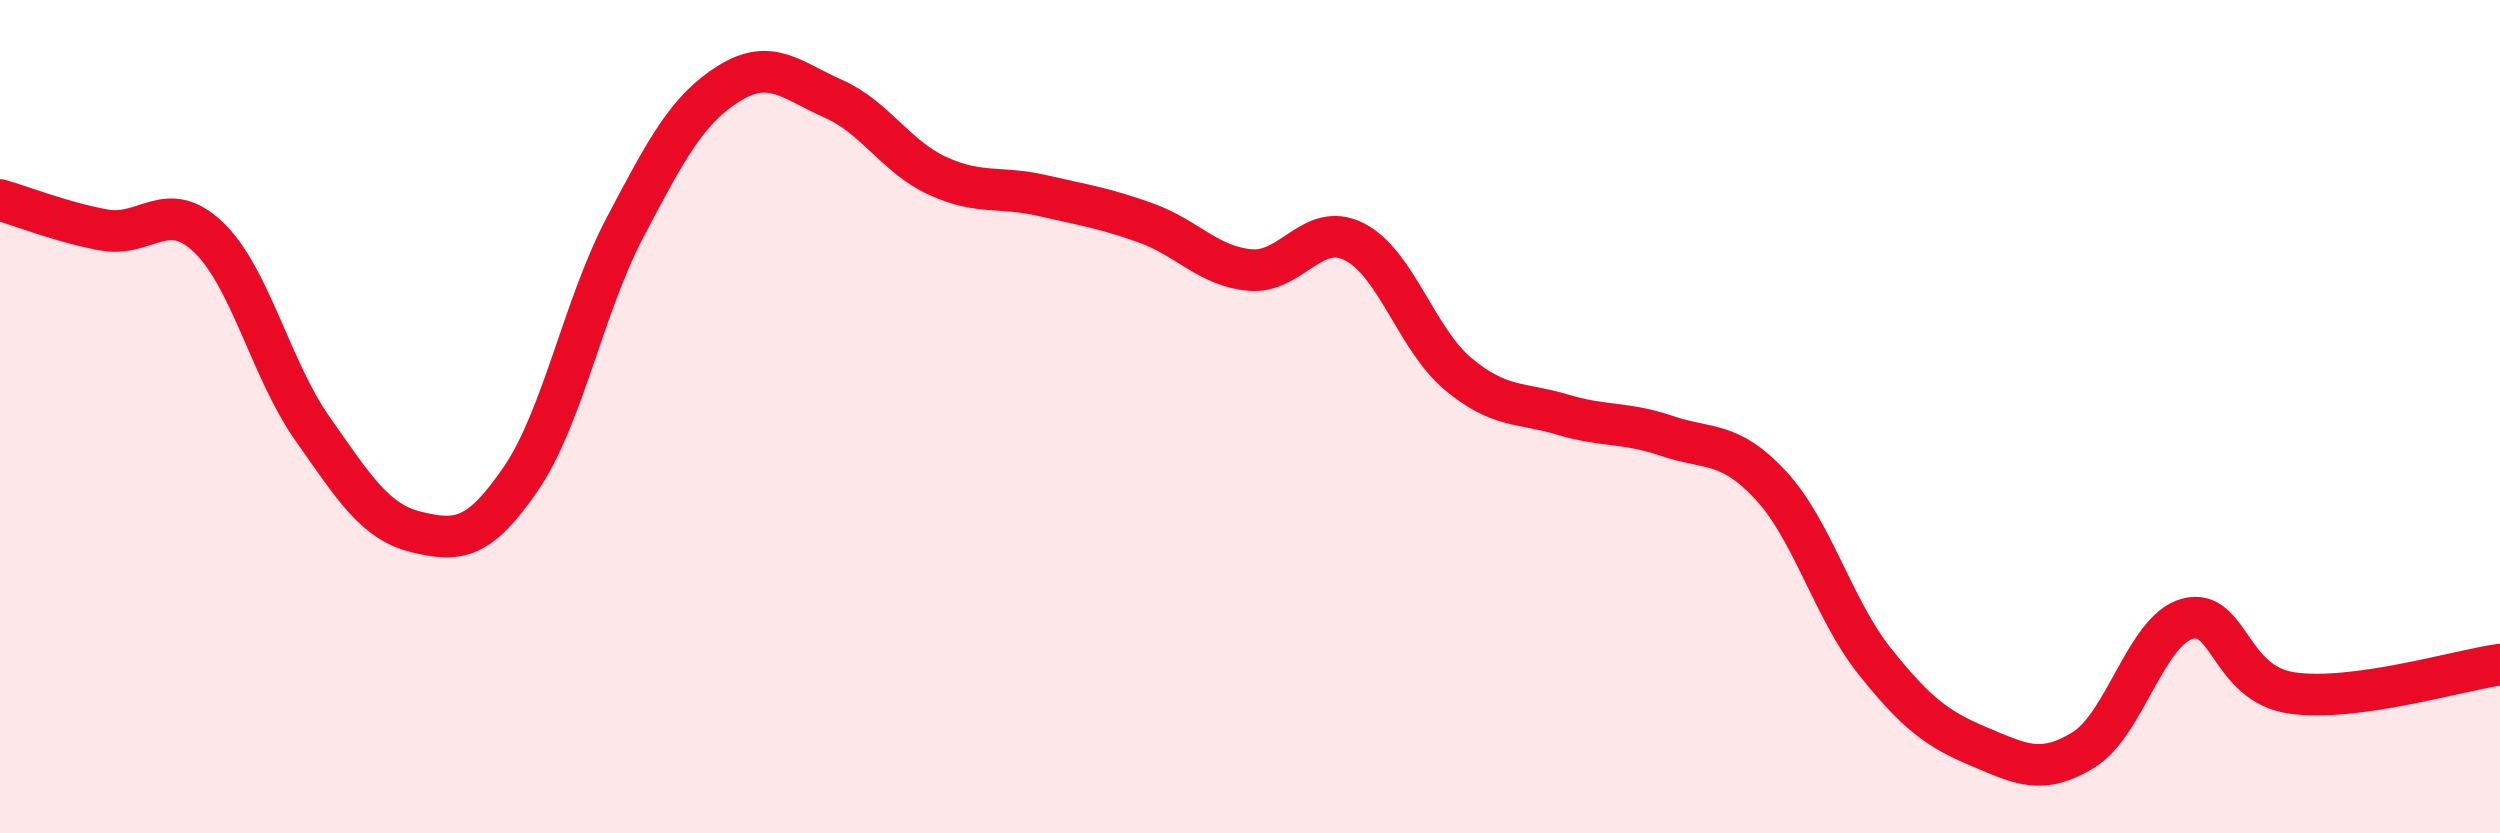 
    <svg width="60" height="20" viewBox="0 0 60 20" xmlns="http://www.w3.org/2000/svg">
      <path
        d="M 0,4.8 C 0.5,4.94 1.5,5.34 2.5,5.52 C 3.5,5.7 4,4.74 5,5.69 C 6,6.64 6.5,8.87 7.5,10.29 C 8.5,11.71 9,12.53 10,12.77 C 11,13.01 11.5,12.95 12.5,11.49 C 13.5,10.03 14,7.36 15,5.46 C 16,3.56 16.5,2.62 17.5,2 C 18.5,1.38 19,1.93 20,2.37 C 21,2.81 21.5,3.76 22.5,4.22 C 23.5,4.68 24,4.46 25,4.69 C 26,4.92 26.5,4.99 27.5,5.35 C 28.5,5.71 29,6.39 30,6.48 C 31,6.57 31.5,5.3 32.5,5.8 C 33.5,6.3 34,8.15 35,8.98 C 36,9.81 36.5,9.65 37.5,9.95 C 38.5,10.25 39,10.12 40,10.46 C 41,10.8 41.5,10.57 42.5,11.65 C 43.5,12.73 44,14.63 45,15.88 C 46,17.13 46.5,17.5 47.5,17.92 C 48.5,18.34 49,18.61 50,18 C 51,17.39 51.5,15.12 52.5,14.85 C 53.5,14.58 53.5,16.41 55,16.63 C 56.5,16.85 59,16.09 60,15.95L60 20L0 20Z"
        fill="#EB0A25"
        opacity="0.1"
        stroke-linecap="round"
        stroke-linejoin="round"
      />
      <path
        d="M 0,4.8 C 0.5,4.94 1.5,5.34 2.5,5.52 C 3.5,5.7 4,4.74 5,5.69 C 6,6.64 6.5,8.87 7.5,10.29 C 8.5,11.71 9,12.53 10,12.77 C 11,13.01 11.5,12.95 12.5,11.49 C 13.5,10.03 14,7.36 15,5.46 C 16,3.56 16.5,2.62 17.5,2 C 18.5,1.38 19,1.93 20,2.37 C 21,2.81 21.5,3.76 22.5,4.22 C 23.5,4.68 24,4.46 25,4.69 C 26,4.92 26.5,4.99 27.5,5.35 C 28.5,5.71 29,6.39 30,6.48 C 31,6.57 31.5,5.3 32.5,5.8 C 33.5,6.3 34,8.15 35,8.98 C 36,9.81 36.5,9.65 37.5,9.95 C 38.5,10.25 39,10.12 40,10.46 C 41,10.8 41.5,10.57 42.5,11.65 C 43.5,12.73 44,14.63 45,15.88 C 46,17.13 46.5,17.5 47.5,17.92 C 48.5,18.34 49,18.61 50,18 C 51,17.39 51.5,15.12 52.5,14.85 C 53.5,14.58 53.5,16.41 55,16.63 C 56.5,16.85 59,16.09 60,15.95"
        stroke="#EB0A25"
        stroke-width="1"
        fill="none"
        stroke-linecap="round"
        stroke-linejoin="round"
      />
    </svg>
  